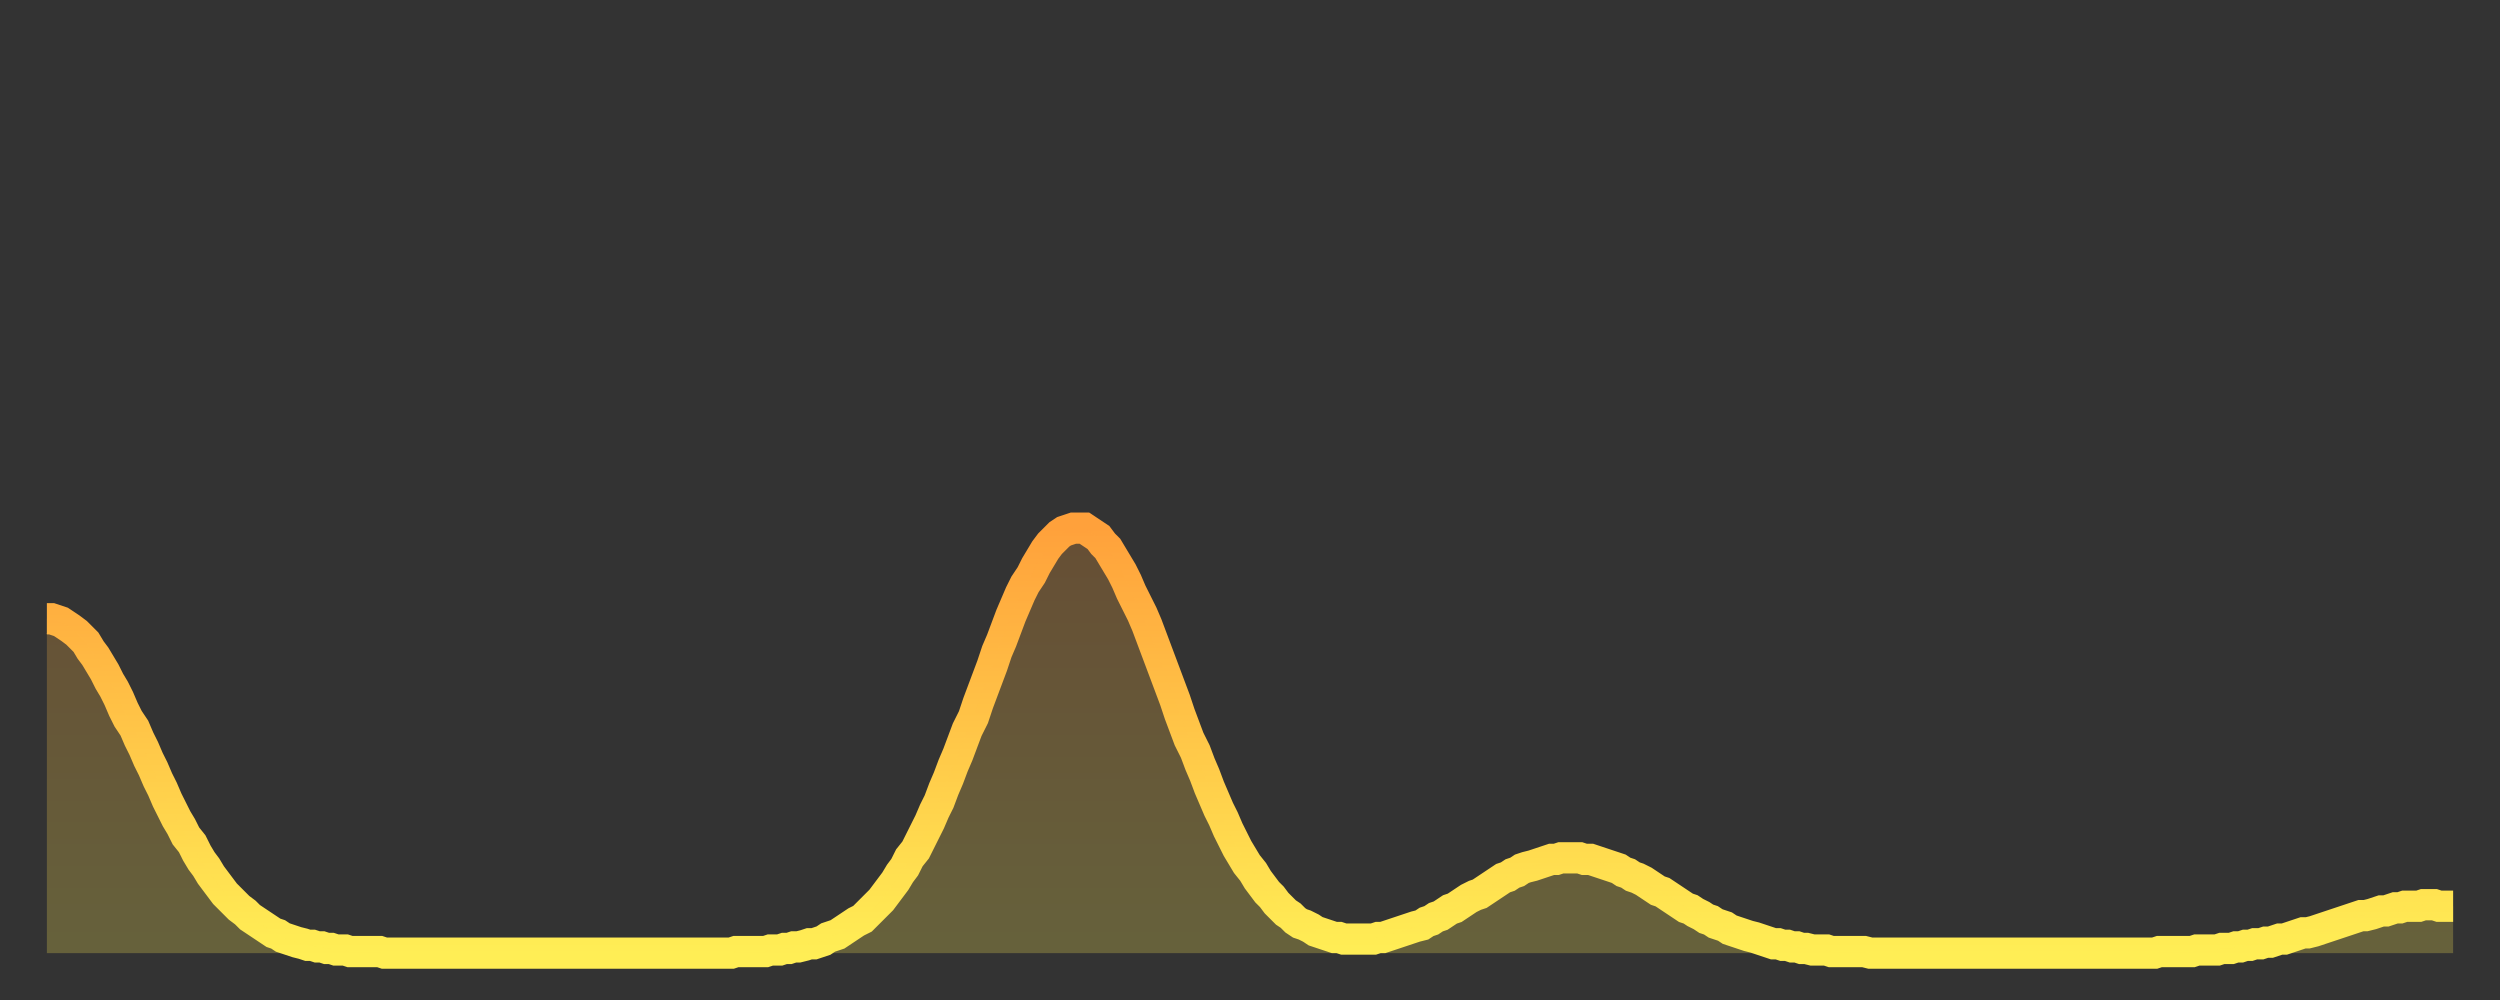 <?xml version="1.0" encoding="utf-8" ?>
<svg baseProfile="full" height="64" version="1.1" width="160" xmlns="http://www.w3.org/2000/svg" xmlns:ev="http://www.w3.org/2001/xml-events" xmlns:xlink="http://www.w3.org/1999/xlink"><rect width="100%" height="100%" fill="#333333" stroke="none"/><defs><linearGradient id="id3350510" x1="0" x2="0" y1="0" y2="1"><stop offset="0%" stop-color="#ffa13b" /><stop offset="50%" stop-color="#ffc748" /><stop offset="100%" stop-color="#ffee55" /></linearGradient></defs><g transform="translate(3,3)"><g><path d="M 0.0 36.6 0.3 36.6 0.6 36.7 0.9 36.8 1.2 37.0 1.5 37.2 1.9 37.5 2.2 37.8 2.5 38.1 2.8 38.6 3.1 39.0 3.4 39.5 3.7 40.0 4.0 40.6 4.3 41.1 4.6 41.7 4.9 42.4 5.2 43.0 5.6 43.6 5.9 44.3 6.2 44.9 6.5 45.6 6.8 46.2 7.1 46.9 7.4 47.5 7.7 48.2 8.0 48.8 8.3 49.4 8.6 49.9 8.9 50.5 9.3 51.0 9.6 51.6 9.9 52.1 10.2 52.5 10.5 53.0 10.8 53.4 11.1 53.8 11.4 54.2 11.7 54.5 12.0 54.8 12.3 55.1 12.7 55.4 13.0 55.7 13.3 55.9 13.6 56.1 13.9 56.3 14.2 56.5 14.5 56.7 14.8 56.8 15.1 57.0 15.4 57.1 15.7 57.2 16.0 57.3 16.4 57.4 16.7 57.5 17.0 57.5 17.3 57.6 17.6 57.6 17.9 57.7 18.2 57.7 18.5 57.8 18.8 57.8 19.1 57.8 19.4 57.9 19.8 57.9 20.1 57.9 20.4 57.9 20.7 57.9 21.0 57.9 21.3 57.9 21.6 58.0 21.9 58.0 22.2 58.0 22.5 58.0 22.8 58.0 23.1 58.0 23.5 58.0 23.8 58.0 24.1 58.0 24.4 58.0 24.7 58.0 25.0 58.0 25.3 58.0 25.6 58.0 25.9 58.0 26.2 58.0 26.5 58.0 26.8 58.0 27.2 58.0 27.5 58.0 27.8 58.0 28.1 58.0 28.4 58.0 28.7 58.0 29.0 58.0 29.3 58.0 29.6 58.0 29.9 58.0 30.2 58.0 30.6 58.0 30.9 58.0 31.2 58.0 31.5 58.0 31.8 58.0 32.1 58.0 32.4 58.0 32.7 58.0 33.0 58.0 33.3 58.0 33.6 58.0 33.9 58.0 34.3 58.0 34.6 58.0 34.9 58.0 35.2 58.0 35.5 58.0 35.8 58.0 36.1 58.0 36.4 58.0 36.7 58.0 37.0 58.0 37.3 58.0 37.7 58.0 38.0 58.0 38.3 58.0 38.6 58.0 38.9 58.0 39.2 58.0 39.5 58.0 39.8 58.0 40.1 58.0 40.4 58.0 40.7 58.0 41.0 58.0 41.4 58.0 41.7 58.0 42.0 58.0 42.3 58.0 42.6 58.0 42.9 58.0 43.2 58.0 43.5 58.0 43.8 58.0 44.1 57.9 44.4 57.9 44.7 57.9 45.1 57.9 45.4 57.9 45.7 57.9 46.0 57.9 46.3 57.8 46.6 57.8 46.9 57.8 47.2 57.7 47.5 57.7 47.8 57.6 48.1 57.6 48.5 57.5 48.8 57.4 49.1 57.4 49.4 57.3 49.7 57.2 50.0 57.0 50.3 56.9 50.6 56.8 50.9 56.6 51.2 56.4 51.5 56.2 51.8 56.0 52.2 55.8 52.5 55.5 52.8 55.2 53.1 54.9 53.4 54.6 53.7 54.2 54.0 53.8 54.3 53.4 54.6 52.9 54.9 52.5 55.2 51.9 55.6 51.4 55.9 50.8 56.2 50.2 56.5 49.6 56.8 48.9 57.1 48.3 57.4 47.5 57.7 46.8 58.0 46.0 58.3 45.3 58.6 44.5 58.9 43.7 59.3 42.9 59.6 42.0 59.9 41.2 60.2 40.4 60.5 39.6 60.8 38.7 61.1 38.0 61.4 37.2 61.7 36.4 62.0 35.7 62.3 35.0 62.6 34.4 63.0 33.8 63.3 33.2 63.6 32.7 63.9 32.2 64.2 31.8 64.5 31.5 64.8 31.2 65.1 31.0 65.4 30.9 65.7 30.8 66.0 30.8 66.4 30.8 66.7 31.0 67.0 31.2 67.3 31.4 67.6 31.8 67.9 32.1 68.2 32.6 68.5 33.1 68.8 33.6 69.1 34.2 69.4 34.9 69.7 35.5 70.1 36.3 70.4 37.0 70.7 37.8 71.0 38.6 71.3 39.4 71.6 40.2 71.9 41.0 72.2 41.8 72.5 42.7 72.8 43.5 73.1 44.3 73.5 45.1 73.8 45.9 74.1 46.6 74.4 47.4 74.7 48.1 75.0 48.8 75.3 49.4 75.6 50.1 75.9 50.7 76.2 51.3 76.5 51.8 76.8 52.3 77.2 52.8 77.5 53.3 77.8 53.7 78.1 54.1 78.4 54.4 78.7 54.8 79.0 55.1 79.3 55.4 79.6 55.6 79.9 55.9 80.2 56.1 80.5 56.2 80.9 56.4 81.2 56.6 81.5 56.7 81.8 56.8 82.1 56.9 82.4 57.0 82.7 57.0 83.0 57.1 83.3 57.1 83.6 57.1 83.9 57.1 84.3 57.1 84.6 57.1 84.9 57.1 85.2 57.0 85.5 57.0 85.8 56.9 86.1 56.8 86.4 56.7 86.7 56.6 87.0 56.5 87.3 56.4 87.6 56.3 88.0 56.2 88.3 56.0 88.6 55.9 88.9 55.7 89.2 55.6 89.5 55.4 89.8 55.2 90.1 55.1 90.4 54.9 90.7 54.7 91.0 54.5 91.4 54.3 91.7 54.2 92.0 54.0 92.3 53.8 92.6 53.6 92.9 53.4 93.2 53.2 93.5 53.1 93.8 52.9 94.1 52.8 94.4 52.6 94.7 52.5 95.1 52.4 95.4 52.3 95.7 52.2 96.0 52.1 96.3 52.0 96.6 52.0 96.9 51.9 97.2 51.9 97.5 51.9 97.8 51.9 98.1 51.9 98.4 52.0 98.8 52.0 99.1 52.1 99.4 52.2 99.7 52.3 100.0 52.4 100.3 52.5 100.6 52.6 100.9 52.8 101.2 52.9 101.5 53.1 101.8 53.2 102.2 53.4 102.5 53.6 102.8 53.8 103.1 54.0 103.4 54.1 103.7 54.3 104.0 54.5 104.3 54.7 104.6 54.9 104.9 55.1 105.2 55.2 105.5 55.4 105.9 55.6 106.2 55.8 106.5 55.9 106.8 56.1 107.1 56.2 107.4 56.3 107.7 56.5 108.0 56.6 108.3 56.7 108.6 56.8 108.9 56.9 109.3 57.0 109.6 57.1 109.9 57.2 110.2 57.3 110.5 57.4 110.8 57.4 111.1 57.5 111.4 57.5 111.7 57.6 112.0 57.6 112.3 57.7 112.6 57.7 113.0 57.8 113.3 57.8 113.6 57.8 113.9 57.8 114.2 57.9 114.5 57.9 114.8 57.9 115.1 57.9 115.4 57.9 115.7 57.9 116.0 57.9 116.3 57.9 116.7 58.0 117.0 58.0 117.3 58.0 117.6 58.0 117.9 58.0 118.2 58.0 118.5 58.0 118.8 58.0 119.1 58.0 119.4 58.0 119.7 58.0 120.1 58.0 120.4 58.0 120.7 58.0 121.0 58.0 121.3 58.0 121.6 58.0 121.9 58.0 122.2 58.0 122.5 58.0 122.8 58.0 123.1 58.0 123.4 58.0 123.8 58.0 124.1 58.0 124.4 58.0 124.7 58.0 125.0 58.0 125.3 58.0 125.6 58.0 125.9 58.0 126.2 58.0 126.5 58.0 126.8 58.0 127.2 58.0 127.5 58.0 127.8 58.0 128.1 58.0 128.4 58.0 128.7 58.0 129.0 58.0 129.3 58.0 129.6 58.0 129.9 58.0 130.2 58.0 130.5 58.0 130.9 58.0 131.2 58.0 131.5 58.0 131.8 58.0 132.1 58.0 132.4 58.0 132.7 58.0 133.0 58.0 133.3 58.0 133.6 58.0 133.9 58.0 134.2 58.0 134.6 58.0 134.9 58.0 135.2 57.9 135.5 57.9 135.8 57.9 136.1 57.9 136.4 57.9 136.7 57.9 137.0 57.9 137.3 57.9 137.6 57.8 138.0 57.8 138.3 57.8 138.6 57.8 138.9 57.8 139.2 57.7 139.5 57.7 139.8 57.7 140.1 57.6 140.4 57.6 140.7 57.5 141.0 57.5 141.3 57.4 141.7 57.4 142.0 57.3 142.3 57.3 142.6 57.2 142.9 57.1 143.2 57.1 143.5 57.0 143.8 56.9 144.1 56.8 144.4 56.7 144.7 56.7 145.1 56.6 145.4 56.5 145.7 56.4 146.0 56.3 146.3 56.2 146.6 56.1 146.9 56.0 147.2 55.9 147.5 55.8 147.8 55.7 148.1 55.6 148.4 55.6 148.8 55.5 149.1 55.4 149.4 55.3 149.7 55.3 150.0 55.2 150.3 55.1 150.6 55.1 150.9 55.0 151.2 55.0 151.5 55.0 151.8 55.0 152.1 54.9 152.5 54.9 152.8 54.9 153.1 55.0 153.4 55.0 153.7 55.0 154.0 55.0" fill="none" id="graph-curve" opacity="1" stroke="url(#id3350510)" stroke-width="2" /><path d="M 0 58 L 0.0 36.6 0.3 36.6 0.6 36.7 0.9 36.8 1.2 37.0 1.5 37.2 1.9 37.5 2.2 37.8 2.5 38.1 2.8 38.6 3.1 39.0 3.4 39.5 3.7 40.0 4.0 40.6 4.3 41.1 4.6 41.7 4.9 42.4 5.2 43.0 5.6 43.6 5.9 44.3 6.2 44.9 6.5 45.6 6.8 46.2 7.1 46.9 7.4 47.5 7.7 48.2 8.0 48.8 8.3 49.4 8.6 49.9 8.9 50.5 9.3 51.0 9.6 51.6 9.9 52.1 10.2 52.5 10.5 53.0 10.8 53.4 11.1 53.8 11.4 54.2 11.7 54.5 12.0 54.8 12.3 55.1 12.7 55.4 13.0 55.7 13.3 55.9 13.6 56.1 13.9 56.3 14.2 56.5 14.5 56.7 14.8 56.8 15.1 57.0 15.4 57.1 15.7 57.2 16.0 57.3 16.4 57.4 16.7 57.5 17.0 57.5 17.3 57.6 17.6 57.6 17.9 57.7 18.2 57.7 18.5 57.8 18.8 57.8 19.1 57.8 19.4 57.9 19.8 57.9 20.1 57.9 20.4 57.9 20.7 57.9 21.0 57.9 21.3 57.9 21.6 58.0 21.9 58.0 22.2 58.0 22.5 58.0 22.8 58.0 23.1 58.0 23.5 58.0 23.8 58.0 24.1 58.0 24.4 58.0 24.7 58.0 25.0 58.0 25.3 58.0 25.6 58.0 25.9 58.0 26.2 58.0 26.5 58.0 26.8 58.0 27.2 58.0 27.5 58.0 27.8 58.0 28.1 58.0 28.4 58.0 28.7 58.0 29.0 58.0 29.3 58.0 29.6 58.0 29.9 58.0 30.2 58.0 30.6 58.0 30.9 58.0 31.2 58.0 31.5 58.0 31.8 58.0 32.1 58.0 32.4 58.0 32.7 58.0 33.0 58.0 33.3 58.0 33.6 58.0 33.9 58.0 34.3 58.0 34.6 58.0 34.9 58.0 35.2 58.0 35.5 58.0 35.8 58.0 36.1 58.0 36.4 58.0 36.7 58.0 37.0 58.0 37.3 58.0 37.7 58.0 38.0 58.0 38.3 58.0 38.6 58.0 38.9 58.0 39.2 58.0 39.5 58.0 39.8 58.0 40.1 58.0 40.4 58.0 40.7 58.0 41.0 58.0 41.4 58.0 41.7 58.0 42.0 58.0 42.3 58.0 42.6 58.0 42.9 58.0 43.2 58.0 43.5 58.0 43.8 58.0 44.1 57.9 44.4 57.9 44.7 57.9 45.1 57.9 45.4 57.9 45.7 57.9 46.0 57.9 46.3 57.8 46.6 57.8 46.9 57.8 47.2 57.7 47.5 57.7 47.8 57.6 48.1 57.6 48.5 57.5 48.8 57.4 49.1 57.4 49.4 57.3 49.7 57.2 50.0 57.0 50.3 56.9 50.6 56.8 50.9 56.6 51.2 56.4 51.5 56.2 51.8 56.0 52.2 55.8 52.5 55.5 52.8 55.2 53.1 54.9 53.4 54.6 53.7 54.2 54.0 53.8 54.3 53.4 54.6 52.9 54.9 52.5 55.2 51.9 55.6 51.4 55.9 50.8 56.2 50.2 56.5 49.6 56.8 48.9 57.1 48.3 57.4 47.5 57.7 46.8 58.0 46.0 58.3 45.3 58.6 44.5 58.9 43.7 59.3 42.9 59.6 42.0 59.9 41.2 60.2 40.4 60.5 39.6 60.8 38.7 61.1 38.0 61.4 37.2 61.7 36.4 62.0 35.7 62.3 35.0 62.6 34.4 63.0 33.8 63.3 33.2 63.6 32.7 63.9 32.2 64.2 31.8 64.5 31.5 64.8 31.2 65.1 31.0 65.4 30.9 65.7 30.8 66.0 30.8 66.4 30.8 66.7 31.0 67.0 31.2 67.3 31.4 67.6 31.8 67.9 32.1 68.2 32.6 68.5 33.1 68.8 33.6 69.1 34.2 69.4 34.9 69.7 35.5 70.1 36.3 70.4 37.0 70.7 37.8 71.0 38.6 71.3 39.4 71.6 40.2 71.9 41.0 72.2 41.8 72.5 42.7 72.8 43.5 73.1 44.3 73.5 45.1 73.8 45.9 74.1 46.6 74.4 47.4 74.7 48.1 75.0 48.8 75.3 49.4 75.6 50.1 75.9 50.7 76.2 51.3 76.5 51.8 76.8 52.3 77.2 52.8 77.5 53.3 77.8 53.7 78.1 54.1 78.4 54.4 78.7 54.8 79.0 55.1 79.3 55.4 79.6 55.6 79.9 55.9 80.2 56.1 80.5 56.2 80.9 56.4 81.2 56.6 81.5 56.7 81.8 56.8 82.1 56.9 82.4 57.0 82.7 57.0 83.0 57.1 83.3 57.1 83.6 57.1 83.9 57.1 84.3 57.1 84.6 57.1 84.9 57.1 85.2 57.0 85.5 57.0 85.8 56.9 86.1 56.8 86.4 56.7 86.7 56.6 87.0 56.5 87.3 56.4 87.6 56.3 88.0 56.2 88.3 56.0 88.6 55.9 88.9 55.7 89.2 55.6 89.5 55.4 89.8 55.2 90.1 55.1 90.4 54.9 90.7 54.7 91.0 54.5 91.4 54.3 91.7 54.2 92.0 54.0 92.3 53.8 92.6 53.6 92.9 53.4 93.2 53.2 93.5 53.1 93.8 52.9 94.1 52.8 94.4 52.6 94.7 52.5 95.1 52.4 95.4 52.3 95.7 52.2 96.0 52.1 96.3 52.0 96.6 52.0 96.9 51.9 97.2 51.9 97.5 51.9 97.8 51.9 98.1 51.9 98.4 52.0 98.8 52.0 99.1 52.1 99.4 52.2 99.7 52.3 100.0 52.4 100.3 52.5 100.6 52.6 100.9 52.8 101.2 52.9 101.5 53.1 101.8 53.2 102.2 53.4 102.5 53.6 102.8 53.8 103.1 54.0 103.4 54.1 103.7 54.3 104.0 54.5 104.3 54.7 104.6 54.9 104.9 55.1 105.2 55.2 105.5 55.4 105.9 55.6 106.2 55.8 106.5 55.9 106.8 56.1 107.1 56.2 107.4 56.3 107.7 56.5 108.0 56.6 108.3 56.7 108.6 56.8 108.9 56.9 109.3 57.0 109.6 57.1 109.9 57.2 110.2 57.3 110.5 57.4 110.8 57.4 111.1 57.5 111.4 57.5 111.7 57.6 112.0 57.6 112.3 57.7 112.6 57.7 113.0 57.8 113.3 57.8 113.6 57.8 113.9 57.8 114.2 57.9 114.5 57.9 114.8 57.9 115.1 57.9 115.4 57.9 115.7 57.9 116.0 57.9 116.3 57.9 116.7 58.0 117.0 58.0 117.3 58.0 117.6 58.0 117.9 58.0 118.2 58.0 118.5 58.0 118.8 58.0 119.1 58.0 119.4 58.0 119.7 58.0 120.1 58.0 120.4 58.0 120.7 58.0 121.0 58.0 121.3 58.0 121.6 58.0 121.9 58.0 122.2 58.0 122.5 58.0 122.8 58.0 123.1 58.0 123.4 58.0 123.8 58.0 124.1 58.0 124.4 58.0 124.7 58.0 125.0 58.0 125.3 58.0 125.6 58.0 125.9 58.0 126.2 58.0 126.5 58.0 126.8 58.0 127.2 58.0 127.5 58.0 127.8 58.0 128.1 58.0 128.4 58.0 128.7 58.0 129.0 58.0 129.3 58.0 129.6 58.0 129.9 58.0 130.2 58.0 130.5 58.0 130.9 58.0 131.2 58.0 131.5 58.0 131.8 58.0 132.1 58.0 132.4 58.0 132.7 58.0 133.0 58.0 133.3 58.0 133.6 58.0 133.9 58.0 134.2 58.0 134.6 58.0 134.9 58.0 135.2 57.9 135.5 57.9 135.8 57.9 136.1 57.9 136.4 57.9 136.7 57.9 137.0 57.9 137.3 57.9 137.6 57.8 138.0 57.8 138.3 57.8 138.6 57.8 138.9 57.8 139.2 57.7 139.5 57.7 139.8 57.7 140.1 57.6 140.4 57.6 140.7 57.5 141.0 57.5 141.3 57.4 141.7 57.4 142.0 57.3 142.3 57.3 142.6 57.2 142.9 57.1 143.2 57.1 143.5 57.0 143.8 56.9 144.1 56.8 144.4 56.7 144.7 56.7 145.1 56.6 145.4 56.5 145.7 56.4 146.0 56.3 146.3 56.2 146.6 56.1 146.9 56.0 147.2 55.9 147.5 55.8 147.8 55.7 148.1 55.6 148.4 55.6 148.8 55.5 149.1 55.4 149.4 55.3 149.7 55.3 150.0 55.2 150.3 55.1 150.6 55.1 150.9 55.0 151.2 55.0 151.5 55.0 151.8 55.0 152.1 54.9 152.5 54.9 152.8 54.9 153.1 55.0 153.4 55.0 153.7 55.0 154.0 55.0 154 58" fill="url(#id3350510)" fill-opacity=".25" id="graph-shadow" /></g></g></svg>